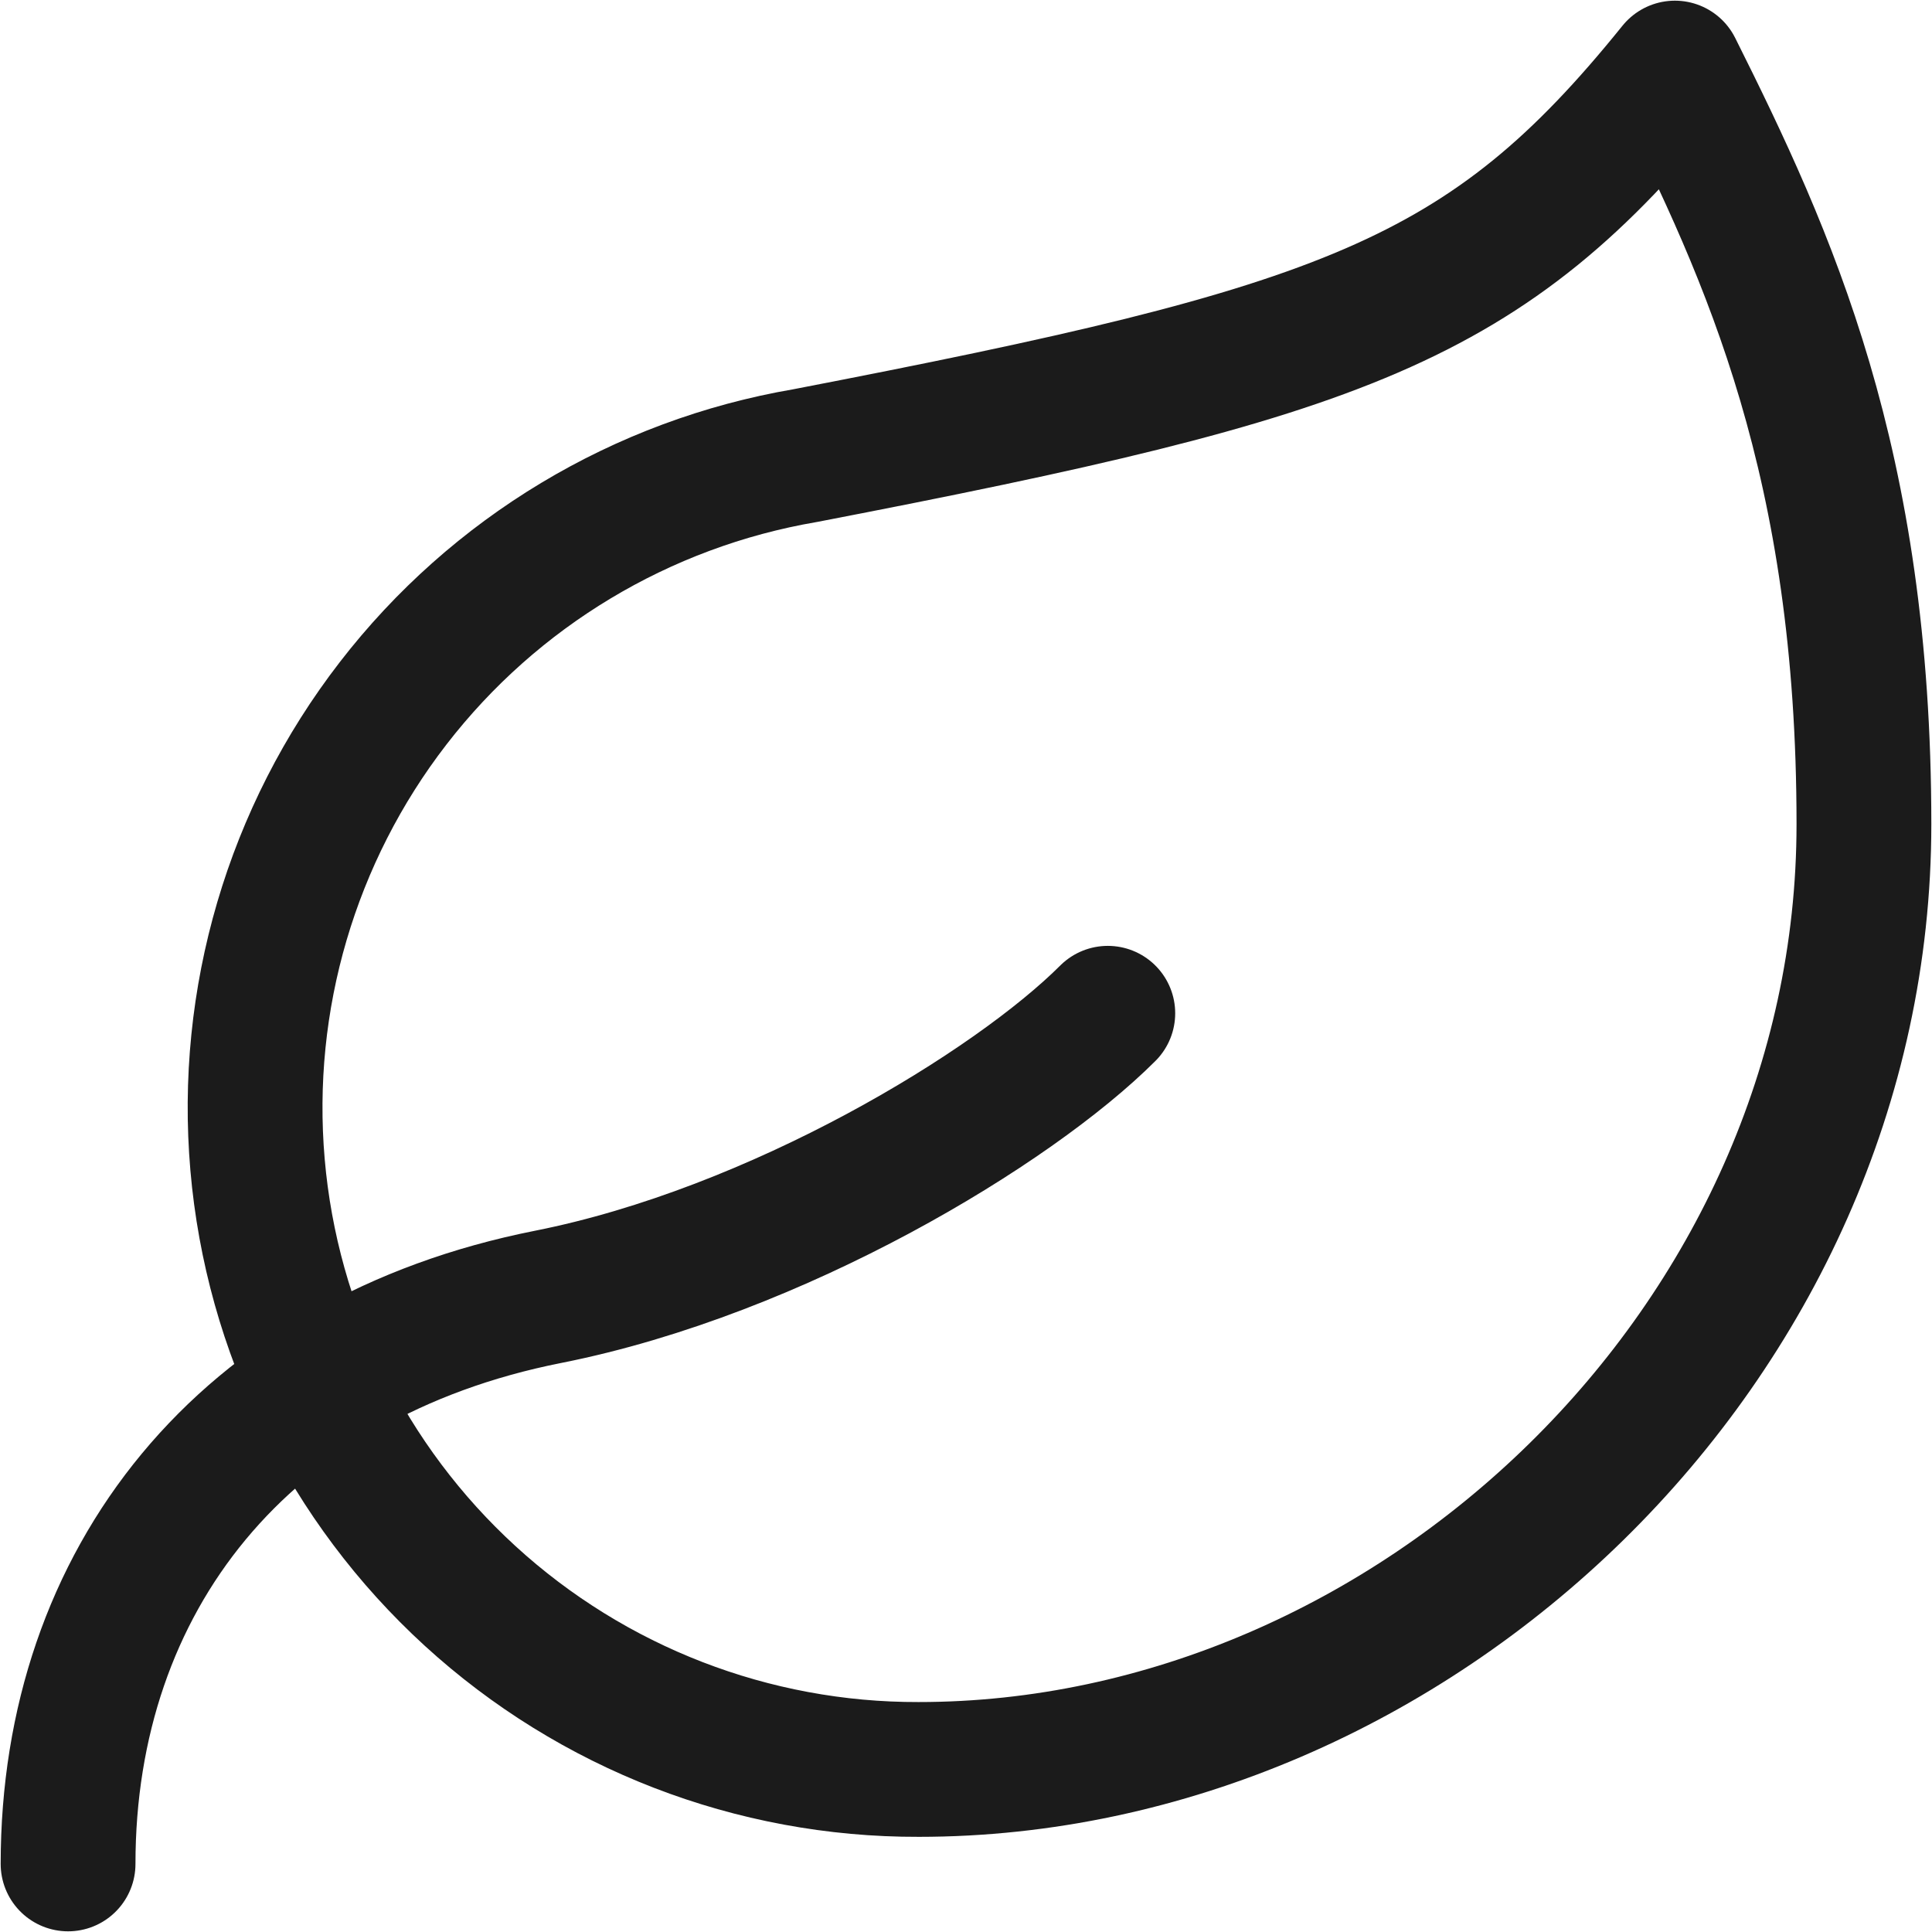 <svg width="43" height="43" viewBox="0 0 43 43" fill="none" xmlns="http://www.w3.org/2000/svg">
<path d="M1.515 41.485C1.515 35.174 5.407 30.209 12.202 28.863C17.293 27.853 22.552 24.656 24.656 22.552M20.448 39.382C16.754 39.393 13.191 38.015 10.465 35.522C7.739 33.029 6.05 29.603 5.732 25.922C5.414 22.242 6.491 18.577 8.75 15.653C11.008 12.73 14.282 10.762 17.924 10.14C29.915 7.826 33.071 6.732 37.278 1.515C39.382 5.722 41.485 10.308 41.485 18.344C41.485 29.915 31.43 39.382 20.448 39.382Z" stroke="#1B1B1B" stroke-width="3" stroke-linecap="round" stroke-linejoin="round"/>
</svg>

